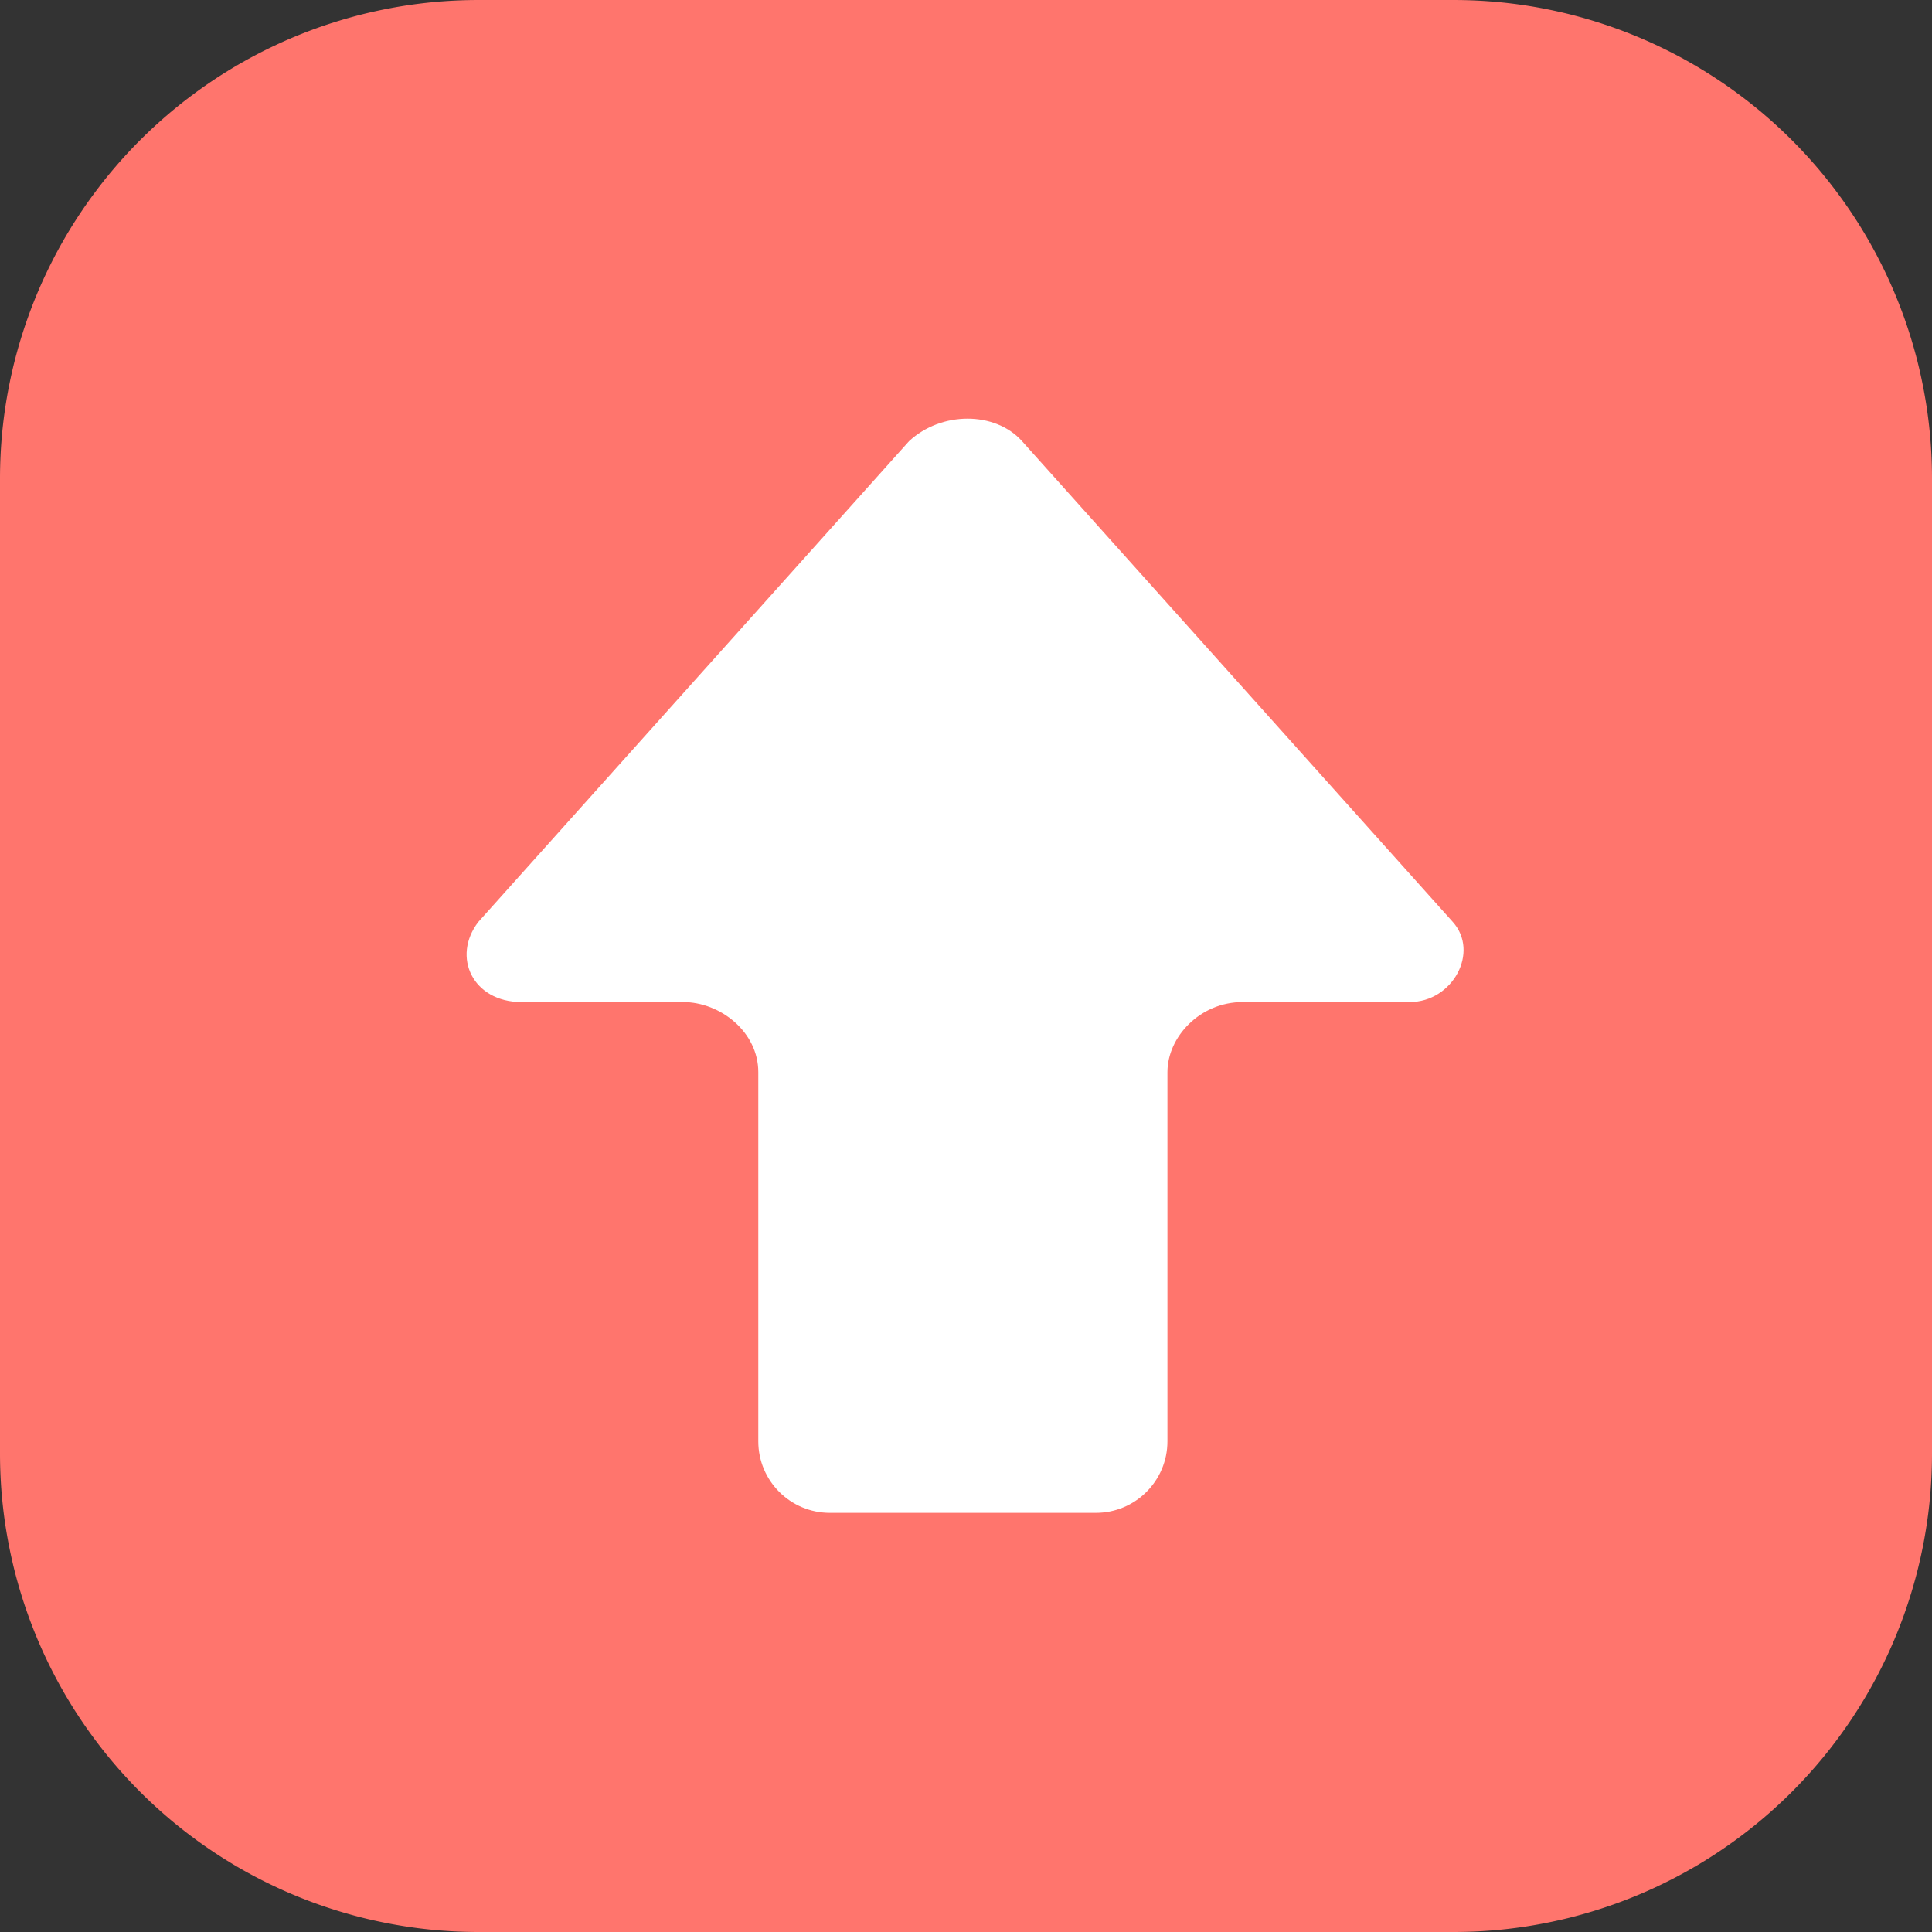 <svg xmlns="http://www.w3.org/2000/svg" width="500" height="500" version="1.0" viewBox="0 0 375 375"><rect x="0" y="0" width="375" height="375" fill="#333333" stroke="none"/><defs><clipPath id="a"><path d="M90.574 81.266h193.5v212.379h-193.5zm0 0"/></clipPath></defs><path fill="#ff756d" d="M92.867 0h189.266a94.934 94.934 0 0 1 9.101.445 92.1 92.1 0 0 1 9.016 1.34c1.492.297 2.973.63 4.45.996a94.855 94.855 0 0 1 8.718 2.649 91.953 91.953 0 0 1 8.422 3.488 92.118 92.118 0 0 1 11.887 6.734 88.706 88.706 0 0 1 3.726 2.625 92.241 92.241 0 0 1 3.594 2.801 92.51 92.51 0 0 1 3.453 2.98 92.74 92.74 0 0 1 3.3 3.141 92.74 92.74 0 0 1 3.141 3.301 92.51 92.51 0 0 1 2.98 3.453 92.241 92.241 0 0 1 2.802 3.594 88.706 88.706 0 0 1 2.625 3.726 87.655 87.655 0 0 1 2.441 3.852 92.118 92.118 0 0 1 4.293 8.035 90.062 90.062 0 0 1 1.848 4.168A91.937 91.937 0 0 1 371 65.91a94.855 94.855 0 0 1 1.219 4.39 96.216 96.216 0 0 1 1.777 8.938c.223 1.504.406 3.012.559 4.528a94.538 94.538 0 0 1 .445 9.101v189.266c0 1.52-.04 3.039-.113 4.558a93.093 93.093 0 0 1-.332 4.543 92.1 92.1 0 0 1-1.34 9.016 96.216 96.216 0 0 1-.996 4.45 94.855 94.855 0 0 1-2.649 8.718 91.953 91.953 0 0 1-3.488 8.422 92.118 92.118 0 0 1-6.734 11.887 88.706 88.706 0 0 1-2.625 3.726 92.241 92.241 0 0 1-2.801 3.594 92.51 92.51 0 0 1-2.98 3.453 92.74 92.74 0 0 1-3.141 3.3 92.74 92.74 0 0 1-3.301 3.141 92.51 92.51 0 0 1-3.453 2.98 92.241 92.241 0 0 1-3.594 2.802 88.706 88.706 0 0 1-3.726 2.625 87.655 87.655 0 0 1-3.852 2.441 92.118 92.118 0 0 1-8.035 4.293 91.953 91.953 0 0 1-8.422 3.488 94.855 94.855 0 0 1-8.719 2.648 96.216 96.216 0 0 1-8.937 1.778 97.409 97.409 0 0 1-4.528.559 93.093 93.093 0 0 1-4.543.332c-1.52.074-3.039.113-4.558.113H92.867c-1.52 0-3.039-.04-4.558-.113a93.093 93.093 0 0 1-4.543-.332 92.1 92.1 0 0 1-9.016-1.34 96.216 96.216 0 0 1-4.45-.996 94.855 94.855 0 0 1-8.718-2.649 90.181 90.181 0 0 1-4.254-1.64 90.062 90.062 0 0 1-4.168-1.848 92.118 92.118 0 0 1-11.887-6.734 88.706 88.706 0 0 1-3.726-2.625 92.241 92.241 0 0 1-3.594-2.801 92.51 92.51 0 0 1-3.453-2.98 92.74 92.74 0 0 1-3.3-3.141 92.74 92.74 0 0 1-3.141-3.301 92.51 92.51 0 0 1-2.98-3.453 92.241 92.241 0 0 1-2.802-3.594 88.706 88.706 0 0 1-2.625-3.726 87.655 87.655 0 0 1-2.441-3.852 92.118 92.118 0 0 1-4.293-8.035 91.953 91.953 0 0 1-3.488-8.422 94.855 94.855 0 0 1-2.648-8.719 96.216 96.216 0 0 1-1.778-8.937 97.409 97.409 0 0 1-.559-4.528 93.093 93.093 0 0 1-.332-4.543A93.432 93.432 0 0 1 0 282.133V92.867a94.934 94.934 0 0 1 .445-9.101 92.1 92.1 0 0 1 1.34-9.016c.297-1.492.63-2.973.996-4.45a94.855 94.855 0 0 1 2.649-8.718 90.181 90.181 0 0 1 1.64-4.254 90.062 90.062 0 0 1 1.848-4.168 92.118 92.118 0 0 1 6.734-11.887 88.706 88.706 0 0 1 2.625-3.726 92.241 92.241 0 0 1 2.801-3.594 92.51 92.51 0 0 1 2.98-3.453 92.74 92.74 0 0 1 3.141-3.3 92.74 92.74 0 0 1 3.301-3.141 92.51 92.51 0 0 1 3.453-2.98 92.241 92.241 0 0 1 3.594-2.802 88.706 88.706 0 0 1 3.726-2.625 87.655 87.655 0 0 1 3.852-2.441 92.118 92.118 0 0 1 8.035-4.293 90.062 90.062 0 0 1 4.168-1.848A91.937 91.937 0 0 1 65.91 4a94.855 94.855 0 0 1 4.39-1.219 96.216 96.216 0 0 1 8.938-1.777 97.409 97.409 0 0 1 4.528-.559 93.093 93.093 0 0 1 4.543-.332A94.998 94.998 0 0 1 92.867 0zm0 0"/><g clip-path="url(#a)"><path fill="#fff" d="M101.203 194.496h31.348c7.316 0 14.633 5.836 14.633 13.61v71.656c0 7.664 6.218 13.879 13.898 13.879h51.621c7.672 0 13.895-6.215 13.895-13.88v-71.656c0-6.804 6.273-13.609 14.632-13.609h32.395c8.36 0 13.586-9.715 8.36-15.55l-83.602-93.31c-5.223-5.831-15.672-5.831-21.942 0l-83.597 93.31c-5.223 6.804-1.047 15.55 8.36 15.55"/></g></svg>
